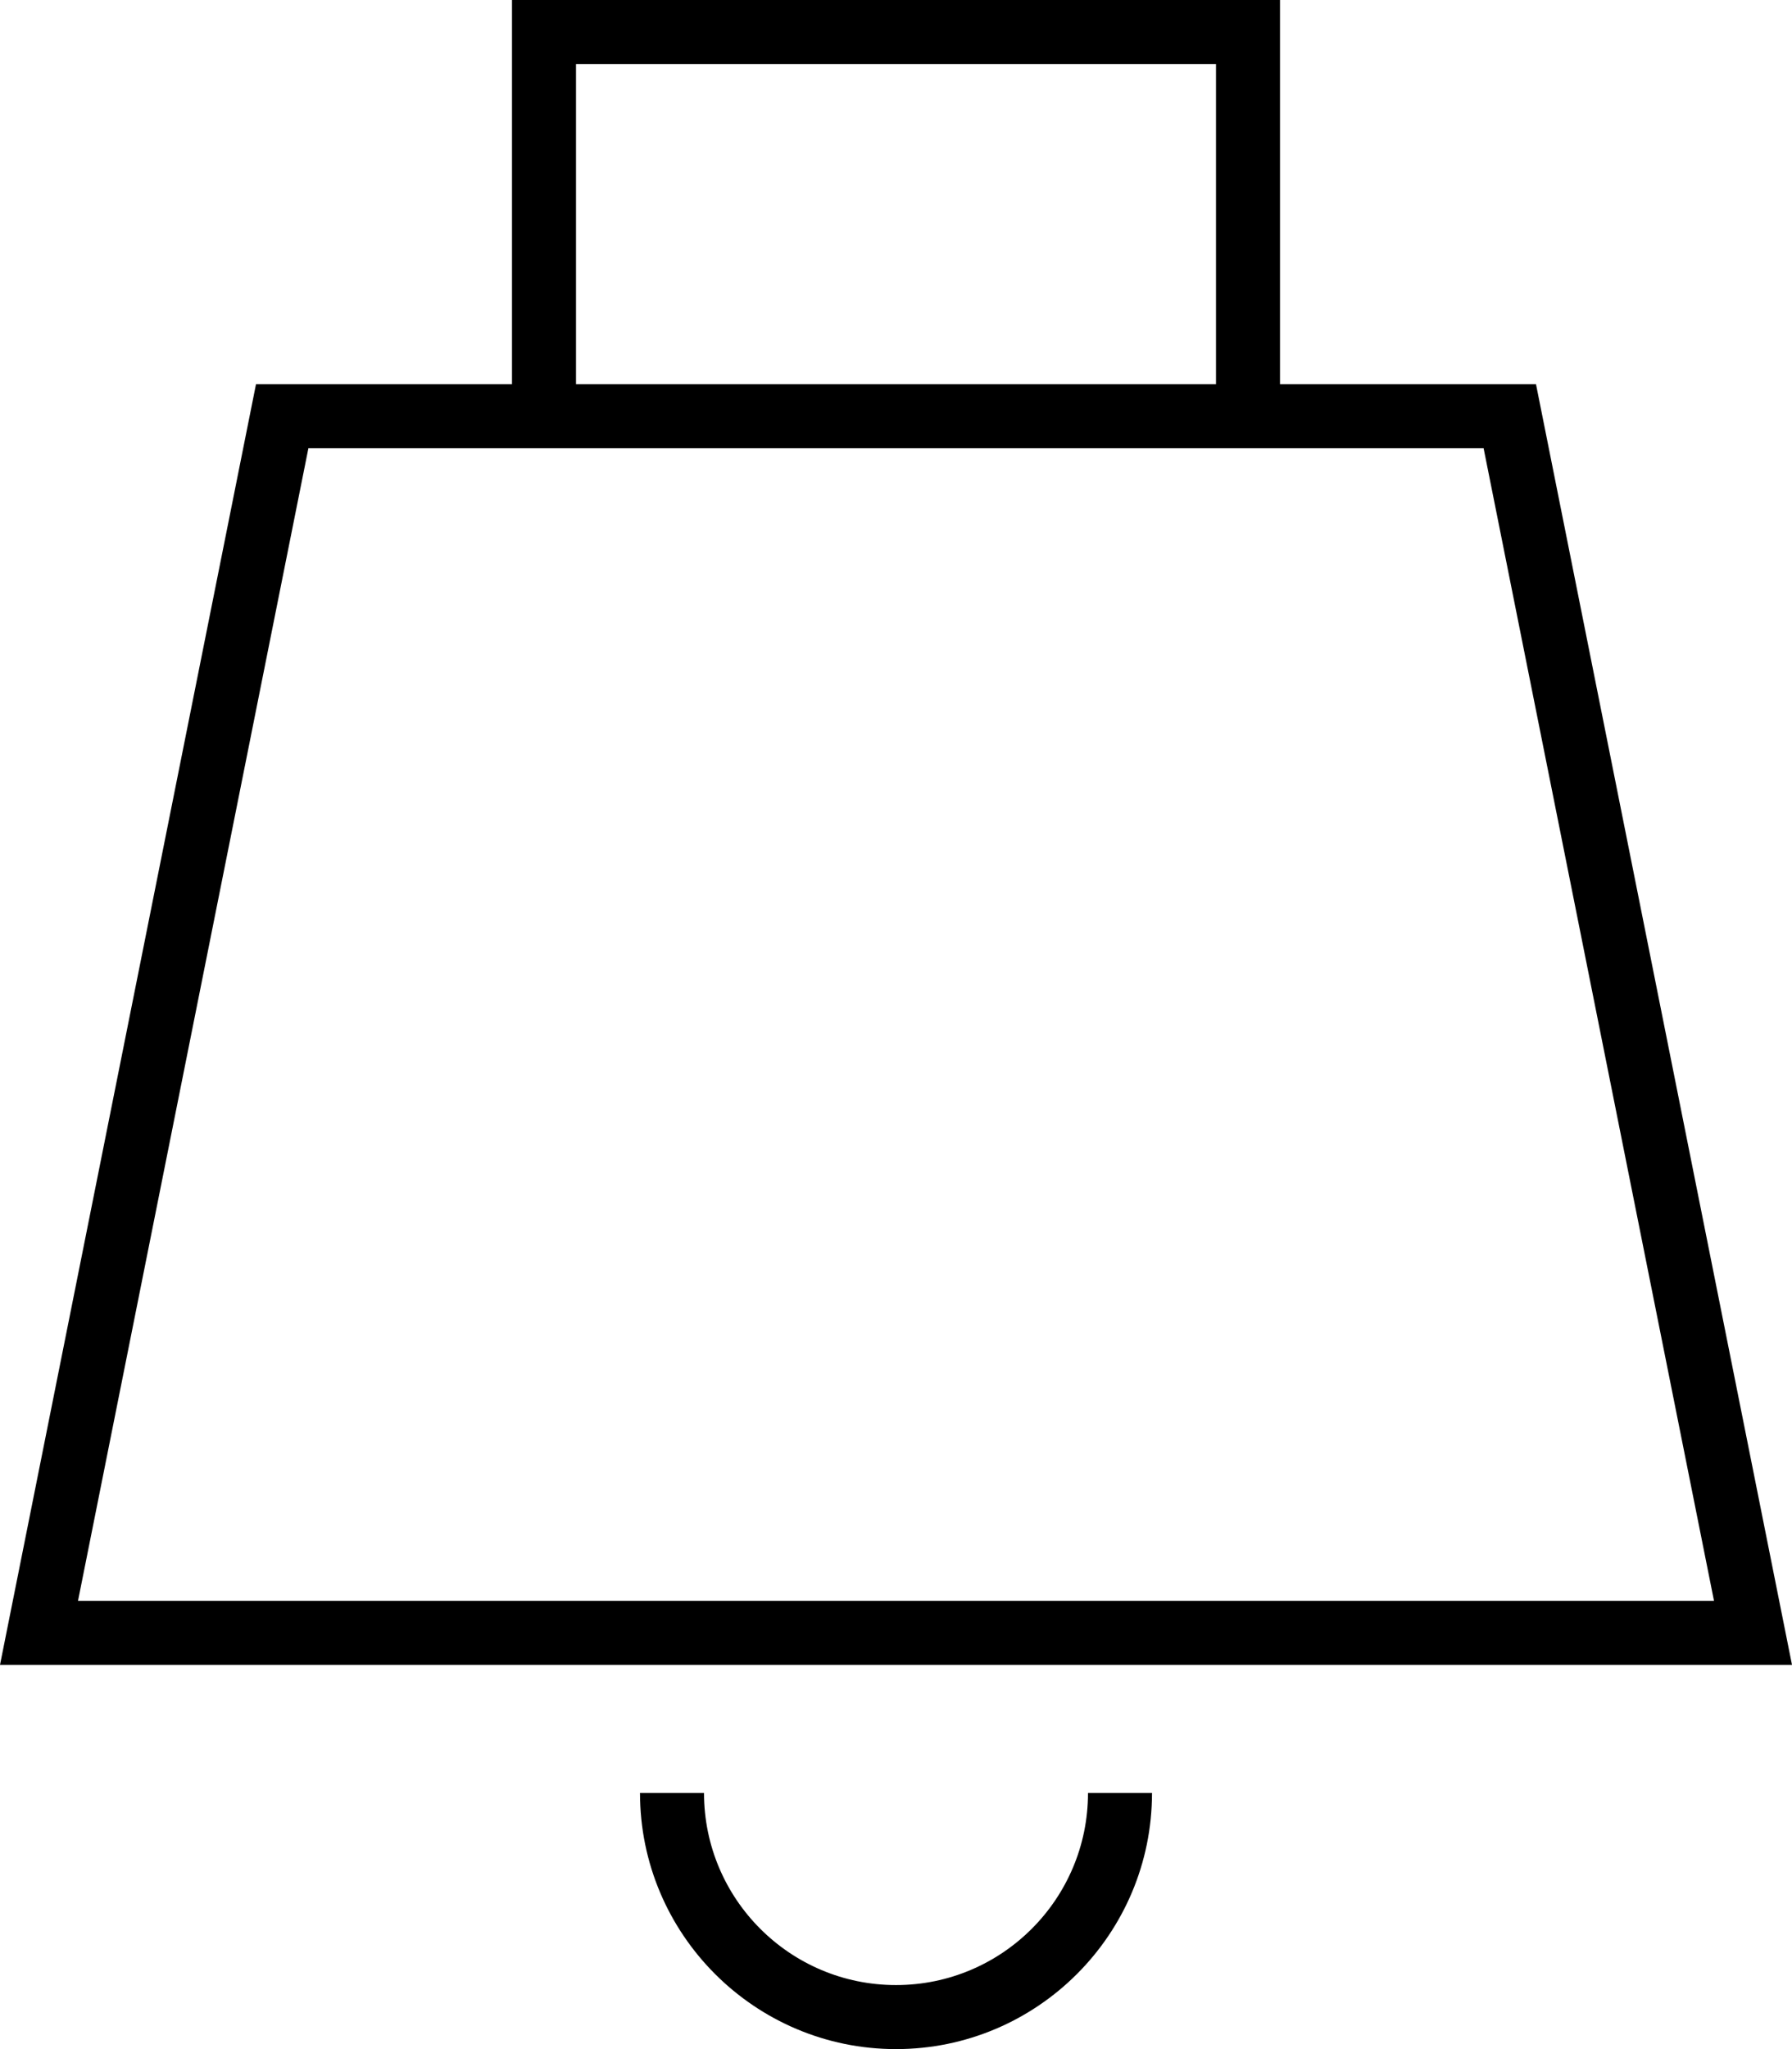<svg xmlns="http://www.w3.org/2000/svg" viewBox="0 0 448 512"><!--! Font Awesome Pro 6.7.1 by @fontawesome - https://fontawesome.com License - https://fontawesome.com/license (Commercial License) Copyright 2024 Fonticons, Inc. --><path d="M136 0l-8 0 0 8 0 88L64 96 3.2 400 0 416l16.3 0 415.4 0 16.3 0-3.2-16L384 96l-64 0 0-88 0-8-8 0L136 0zM304 96L144 96l0-80 160 0 0 80zM136 112l176 0 58.9 0 57.6 288-409 0L77.1 112l58.9 0zm24 336c0 35.3 28.7 64 64 64s64-28.7 64-64l-16 0c0 26.5-21.5 48-48 48s-48-21.5-48-48l-16 0z"/></svg>